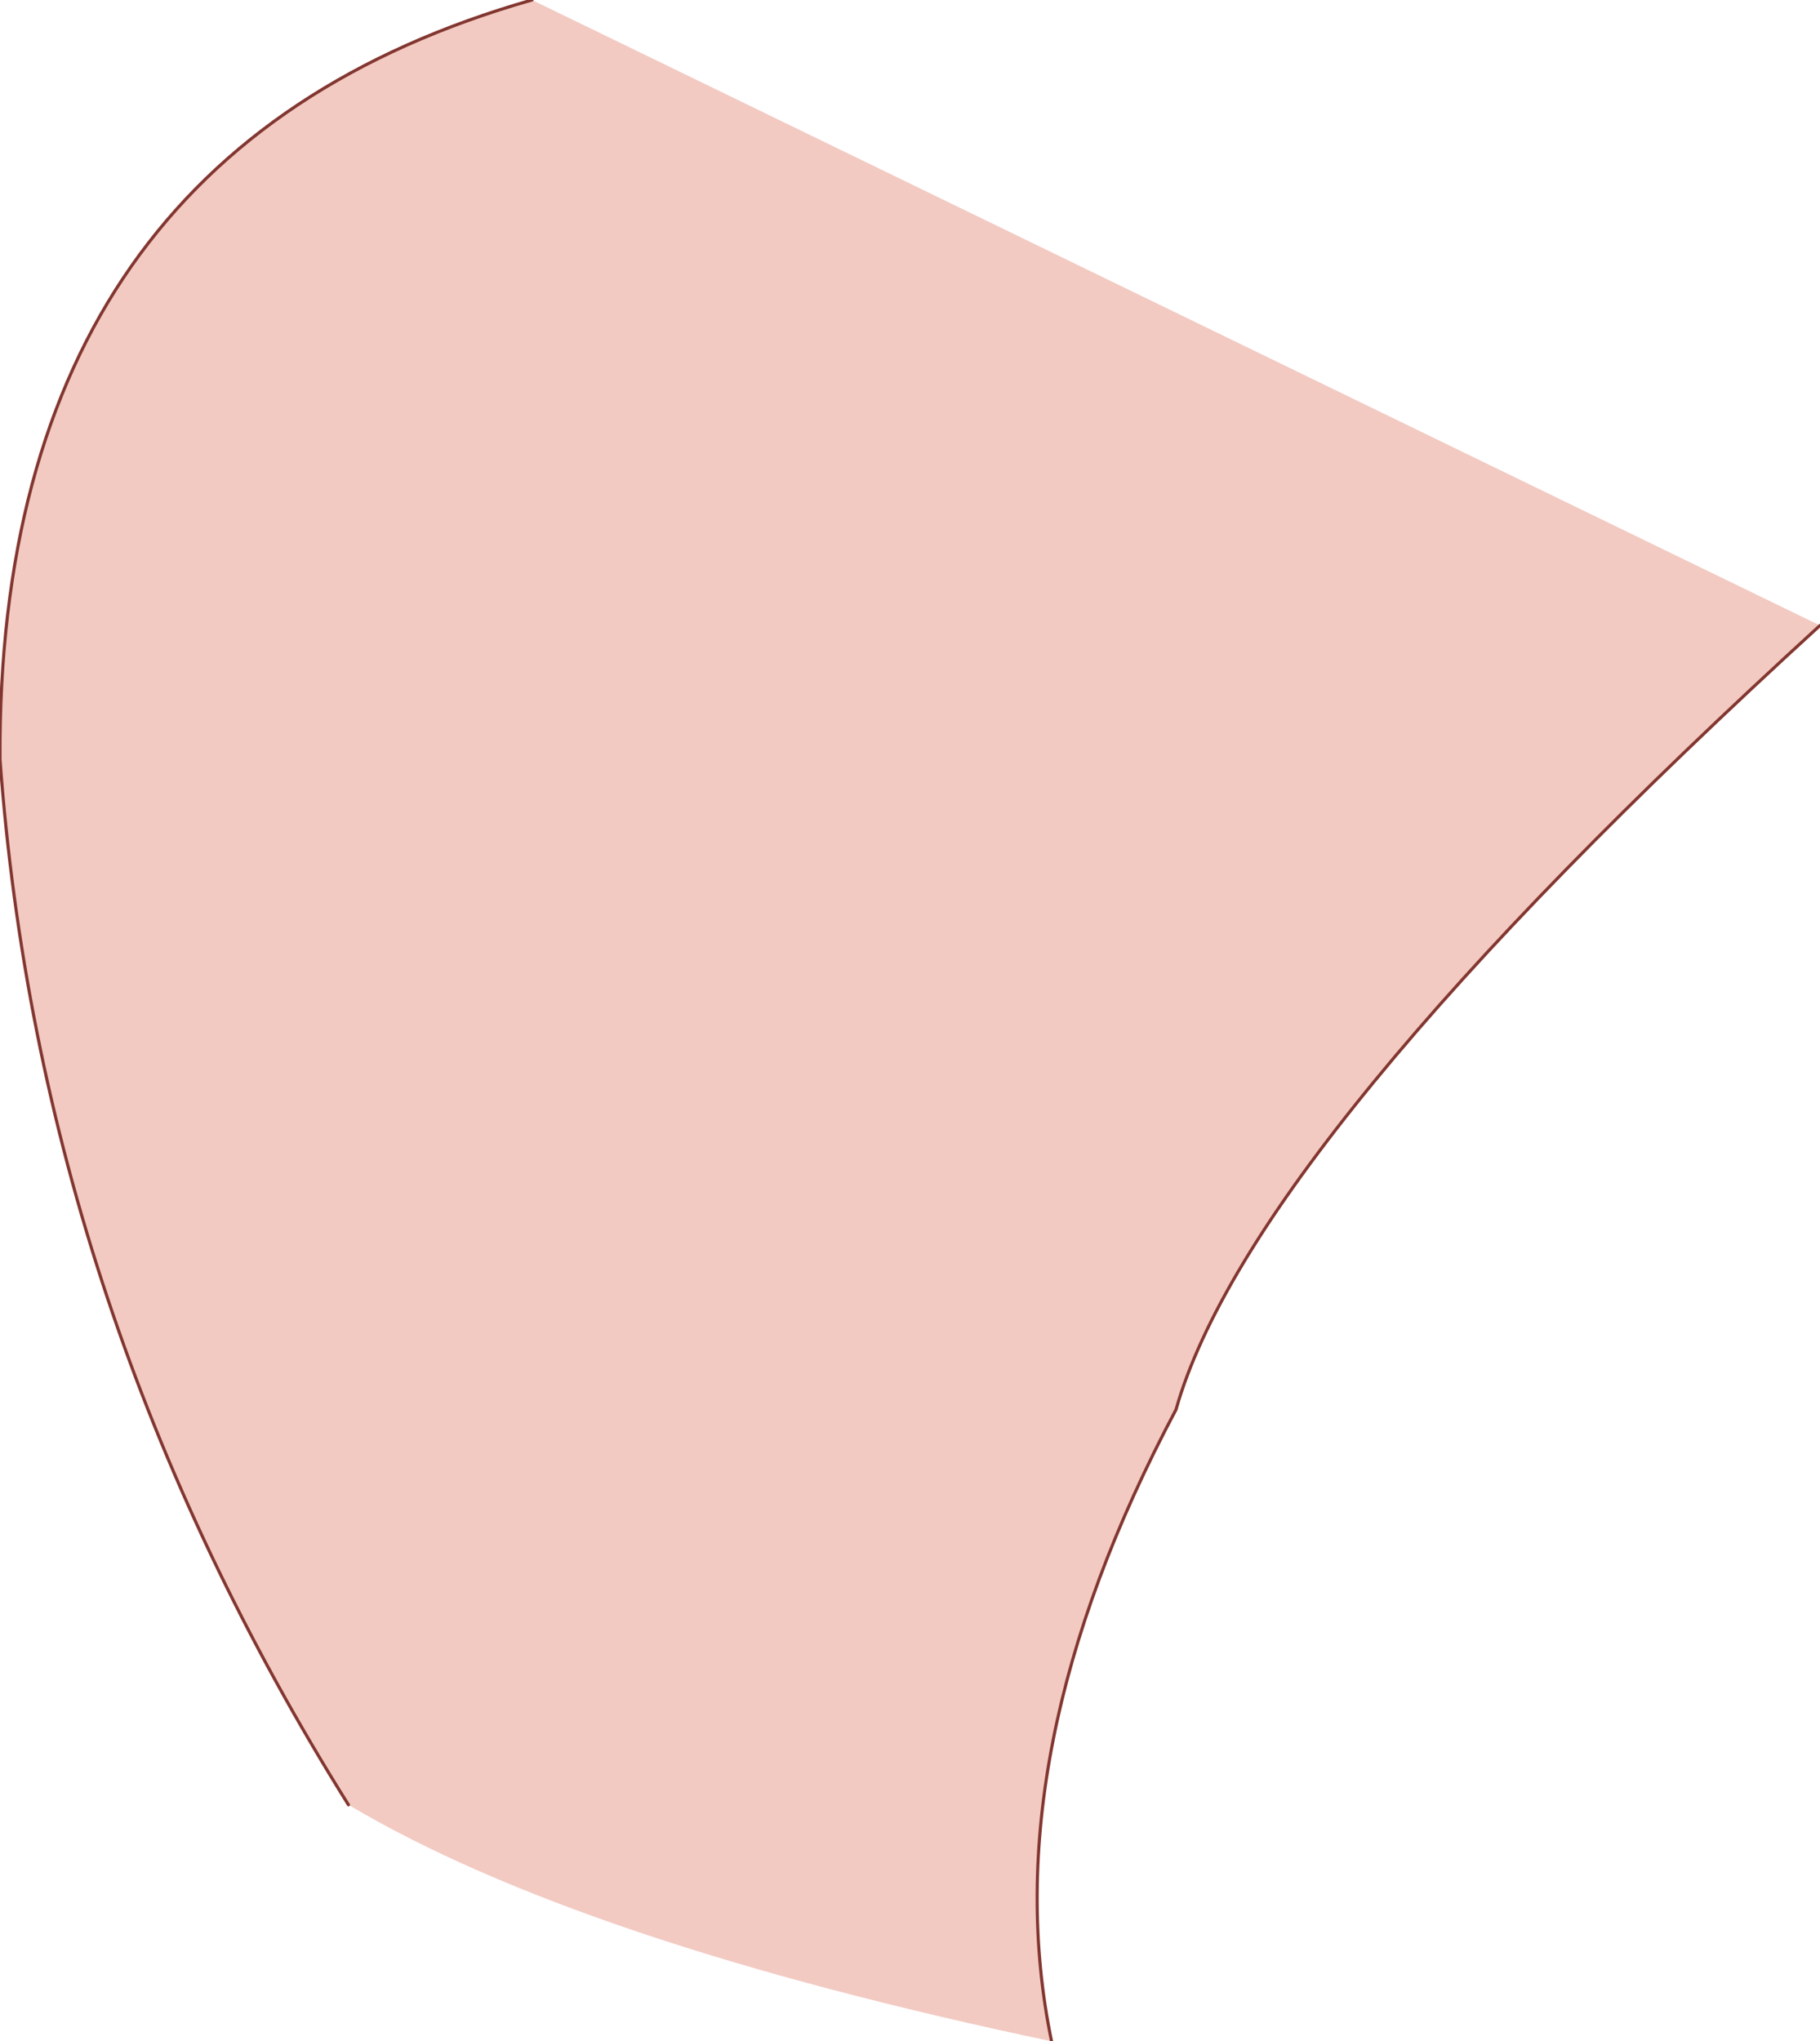 <?xml version="1.0" encoding="UTF-8" standalone="no"?>
<svg xmlns:xlink="http://www.w3.org/1999/xlink" height="32.8px" width="29.25px" xmlns="http://www.w3.org/2000/svg">
  <g transform="matrix(1.0, 0.0, 0.0, 1.0, 18.3, 16.85)">
    <path d="M-12.7 12.15 Q-17.65 4.25 -18.3 -4.65 -18.35 -14.4 -9.75 -16.85 L10.95 -6.8 Q1.8 1.55 0.6 5.8 -2.35 11.35 -1.4 15.95 -9.0 14.35 -12.7 12.15" fill="#f2cac2" fill-rule="evenodd" stroke="none"/>
    <path d="M-12.7 12.15 Q-17.65 4.25 -18.3 -4.65 -18.35 -14.4 -9.75 -16.85 M10.95 -6.8 Q1.8 1.55 0.6 5.8 -2.35 11.35 -1.4 15.95" fill="none" stroke="#833630" stroke-linecap="round" stroke-linejoin="round" stroke-width="0.05"/>
  </g>
</svg>
